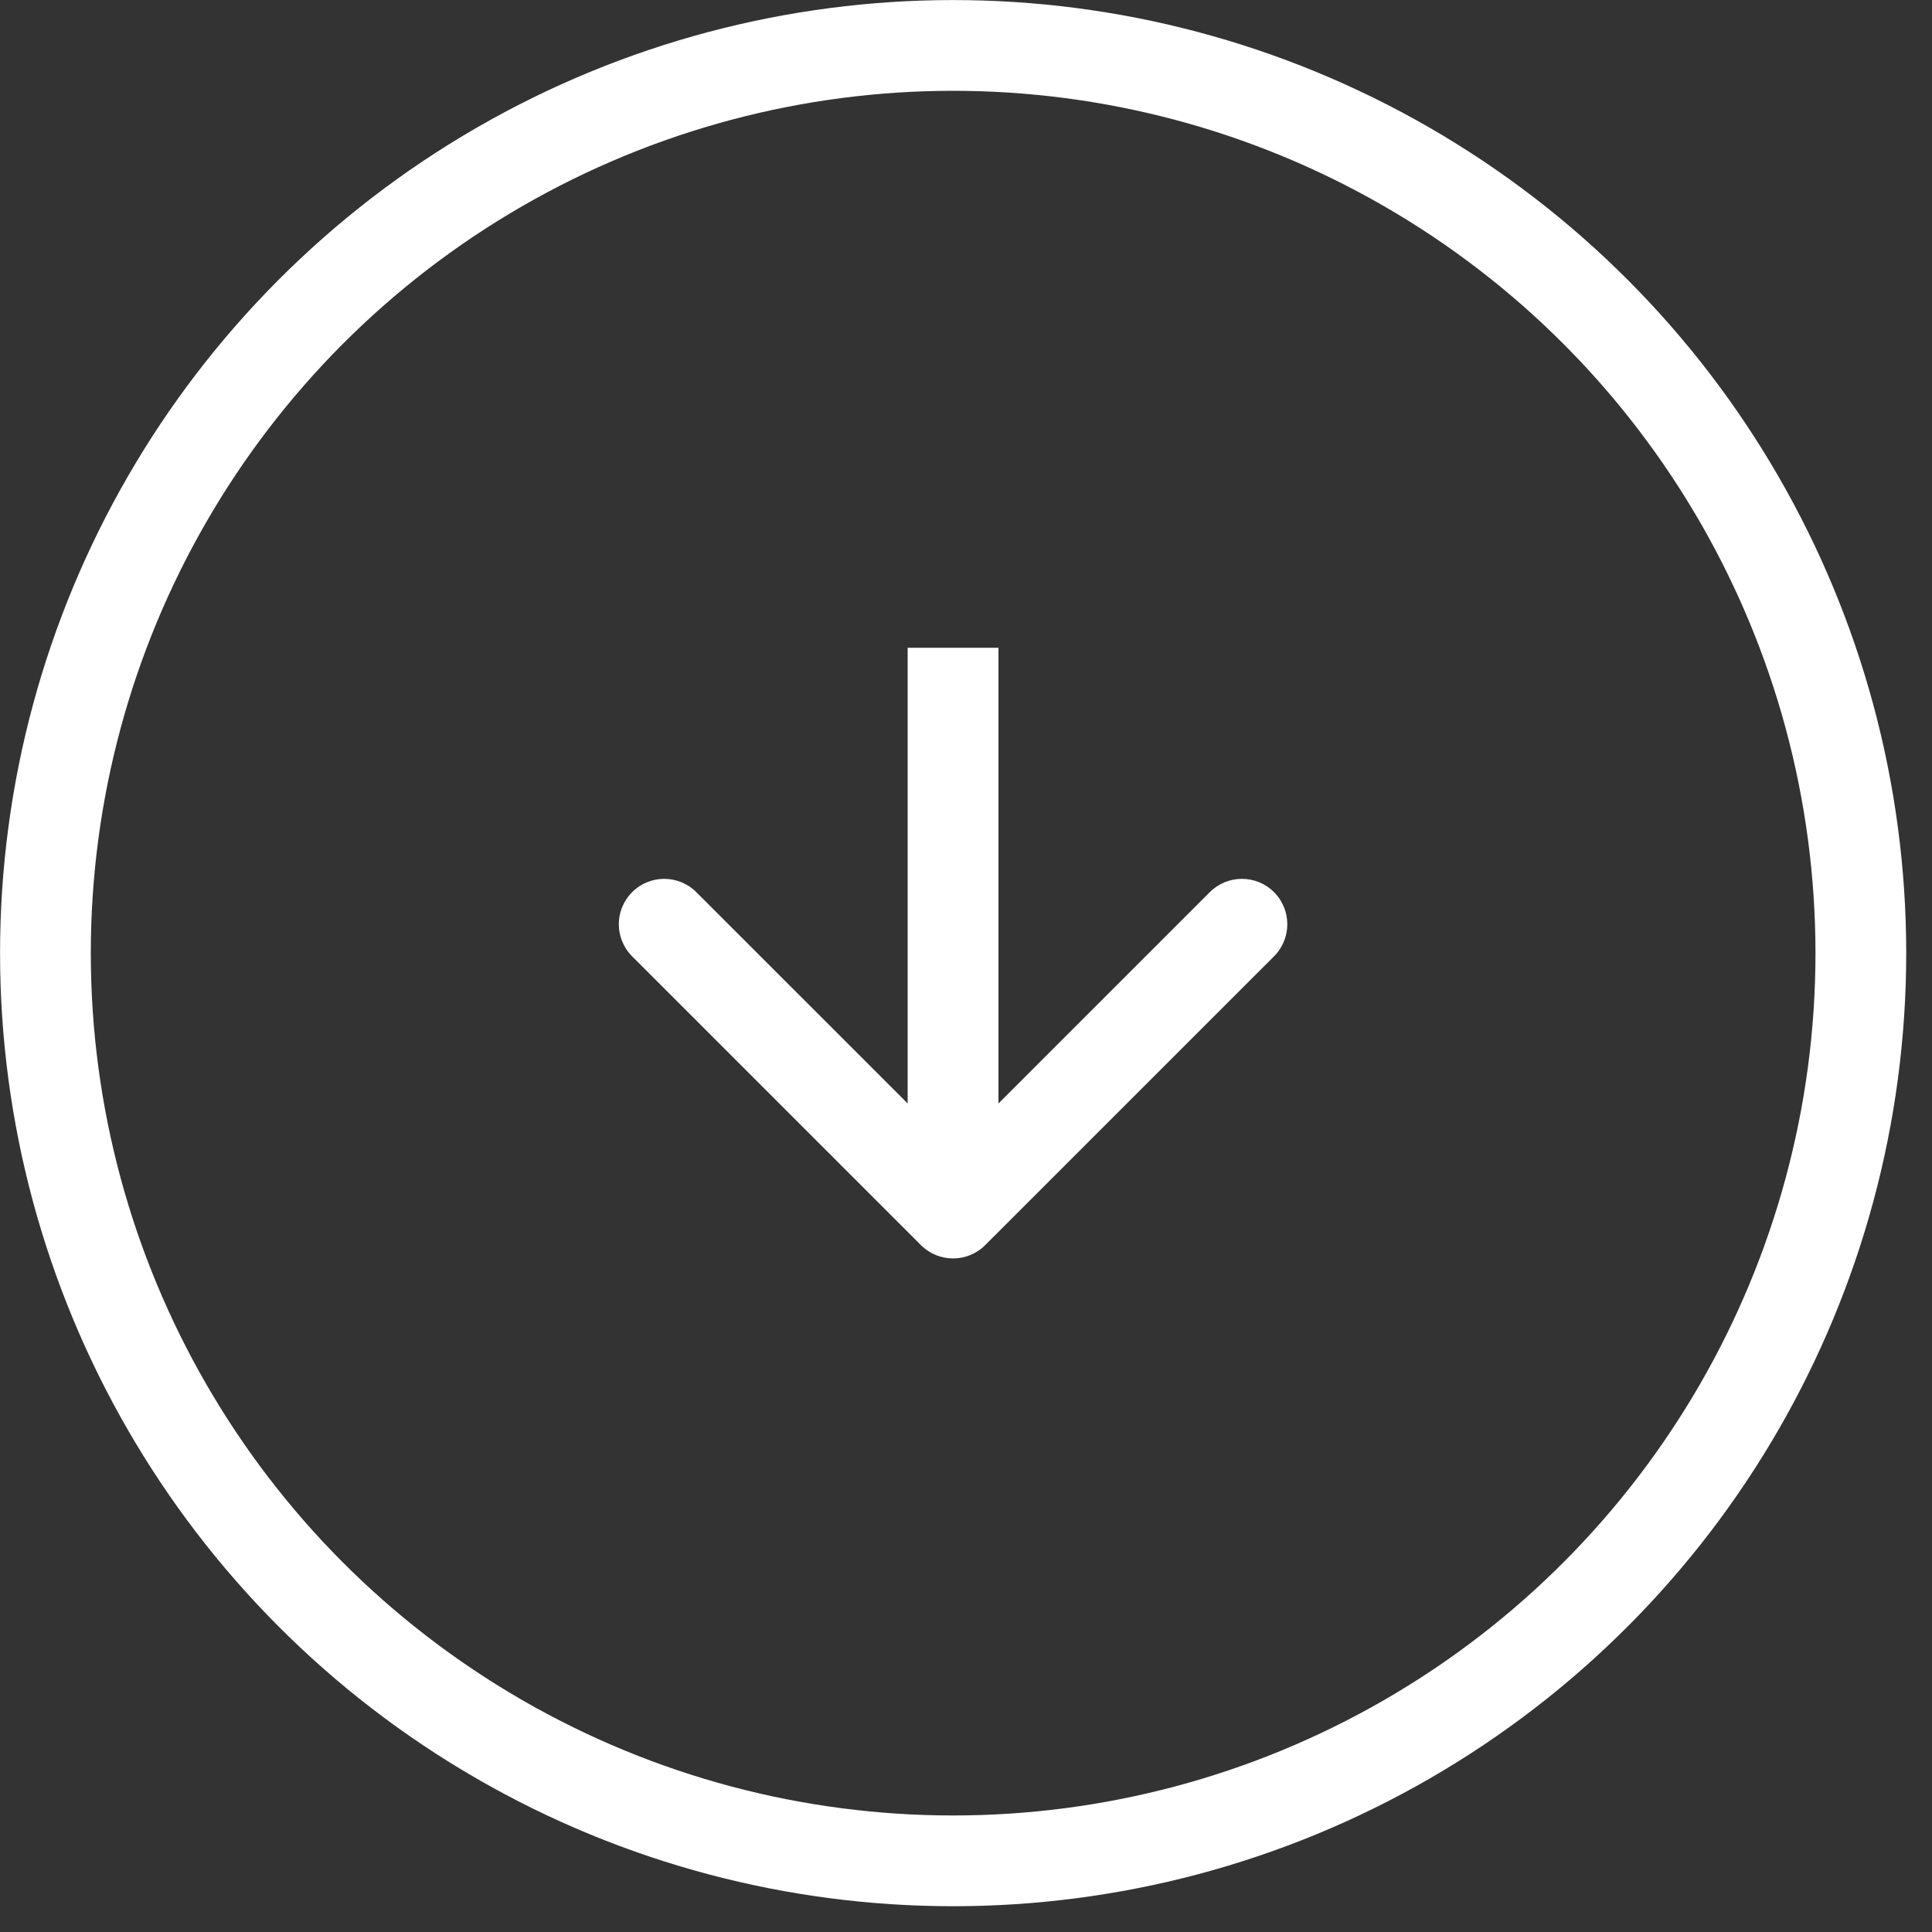 <?xml version="1.0" encoding="UTF-8"?> <svg xmlns="http://www.w3.org/2000/svg" width="35" height="35" viewBox="0 0 35 35" fill="none"><rect x="0" y="0" width="35" height="35" fill="#333333" stroke="none"/> <circle cx="17.267" cy="17.267" r="16.444" stroke="white" stroke-width="1.644"></circle> <path d="M18.088 12.558L18.088 11.735L16.443 11.735L16.443 12.558L18.088 12.558ZM16.684 22.557C17.005 22.878 17.526 22.878 17.847 22.557L23.08 17.325C23.401 17.003 23.401 16.483 23.08 16.162C22.759 15.841 22.238 15.841 21.917 16.162L17.266 20.813L12.614 16.162C12.293 15.841 11.773 15.841 11.452 16.162C11.13 16.483 11.13 17.003 11.452 17.325L16.684 22.557ZM16.443 12.558L16.443 21.976L18.088 21.976L18.088 12.558L16.443 12.558Z" fill="white"></path> </svg> 